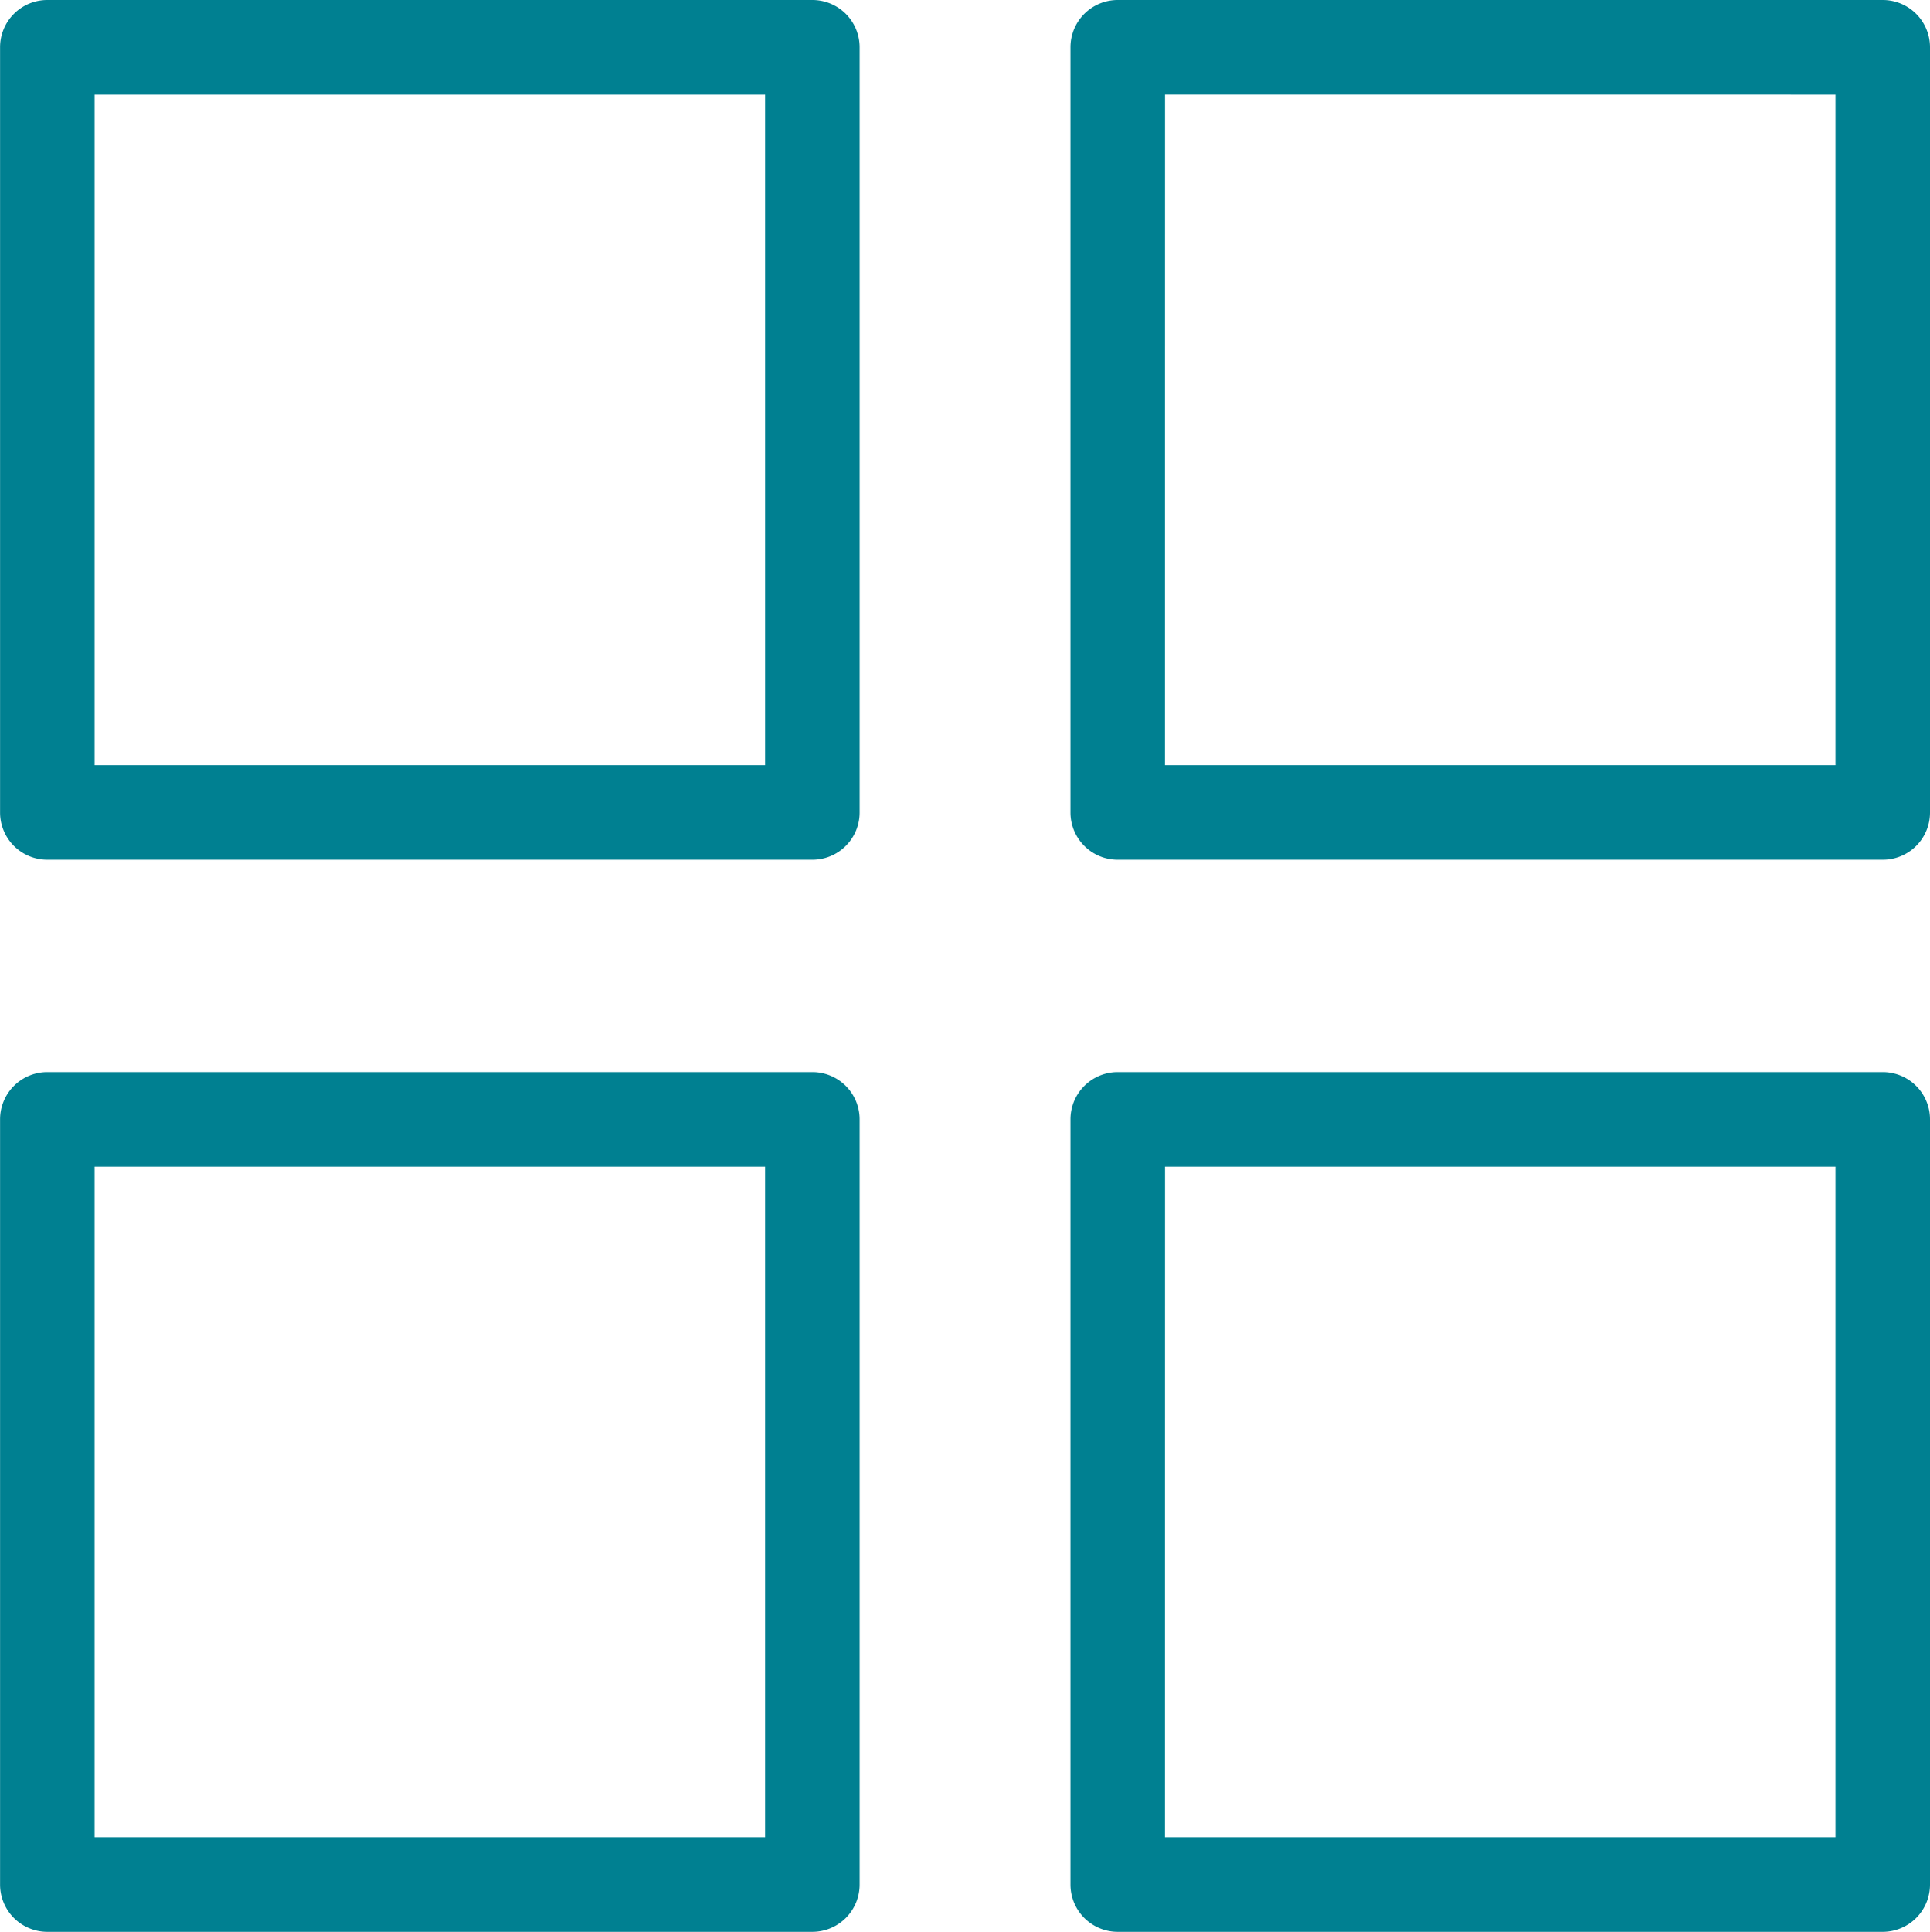<svg xmlns="http://www.w3.org/2000/svg" width="26.668" height="26.688" viewBox="0 0 26.668 26.688">
  <g id="Group_7430" data-name="Group 7430" transform="translate(-18.292 -107.006)">
    <path id="Path_2571" data-name="Path 2571" d="M1475.585,753.76h-10.571a.653.653,0,0,1-.653-.653V742.536a.653.653,0,0,1,.653-.653h10.571a.653.653,0,0,1,.653.653v10.571A.653.653,0,0,1,1475.585,753.76Zm-9.918-1.306h9.265v-9.265h-9.265Z" transform="translate(-1446.068 -634.877)" fill="#008091"/>
    <path id="Path_2572" data-name="Path 2572" d="M1680.717,753.76h-10.571a.653.653,0,0,1-.653-.653V742.536a.653.653,0,0,1,.653-.653h10.571a.653.653,0,0,1,.653.653v10.571A.652.652,0,0,1,1680.717,753.76Zm-9.918-1.306h9.265v-9.265H1670.8Z" transform="translate(-1636.41 -634.877)" fill="#008091"/>
    <path id="Path_2574" data-name="Path 2574" d="M1475.585,959.181h-10.571a.653.653,0,0,1-.653-.653V947.957a.653.653,0,0,1,.653-.653h10.571a.653.653,0,0,1,.653.653v10.571A.653.653,0,0,1,1475.585,959.181Zm-9.918-1.306h9.265V948.61h-9.265Z" transform="translate(-1446.068 -825.488)" fill="#008091"/>
    <path id="Path_2575" data-name="Path 2575" d="M1680.717,959.181h-10.571a.653.653,0,0,1-.653-.653V947.957a.653.653,0,0,1,.653-.653h10.571a.653.653,0,0,1,.653.653v10.571A.653.653,0,0,1,1680.717,959.181Zm-9.918-1.306h9.265V948.61H1670.8Z" transform="translate(-1636.41 -825.488)" fill="#008091"/>
  </g>
</svg>
